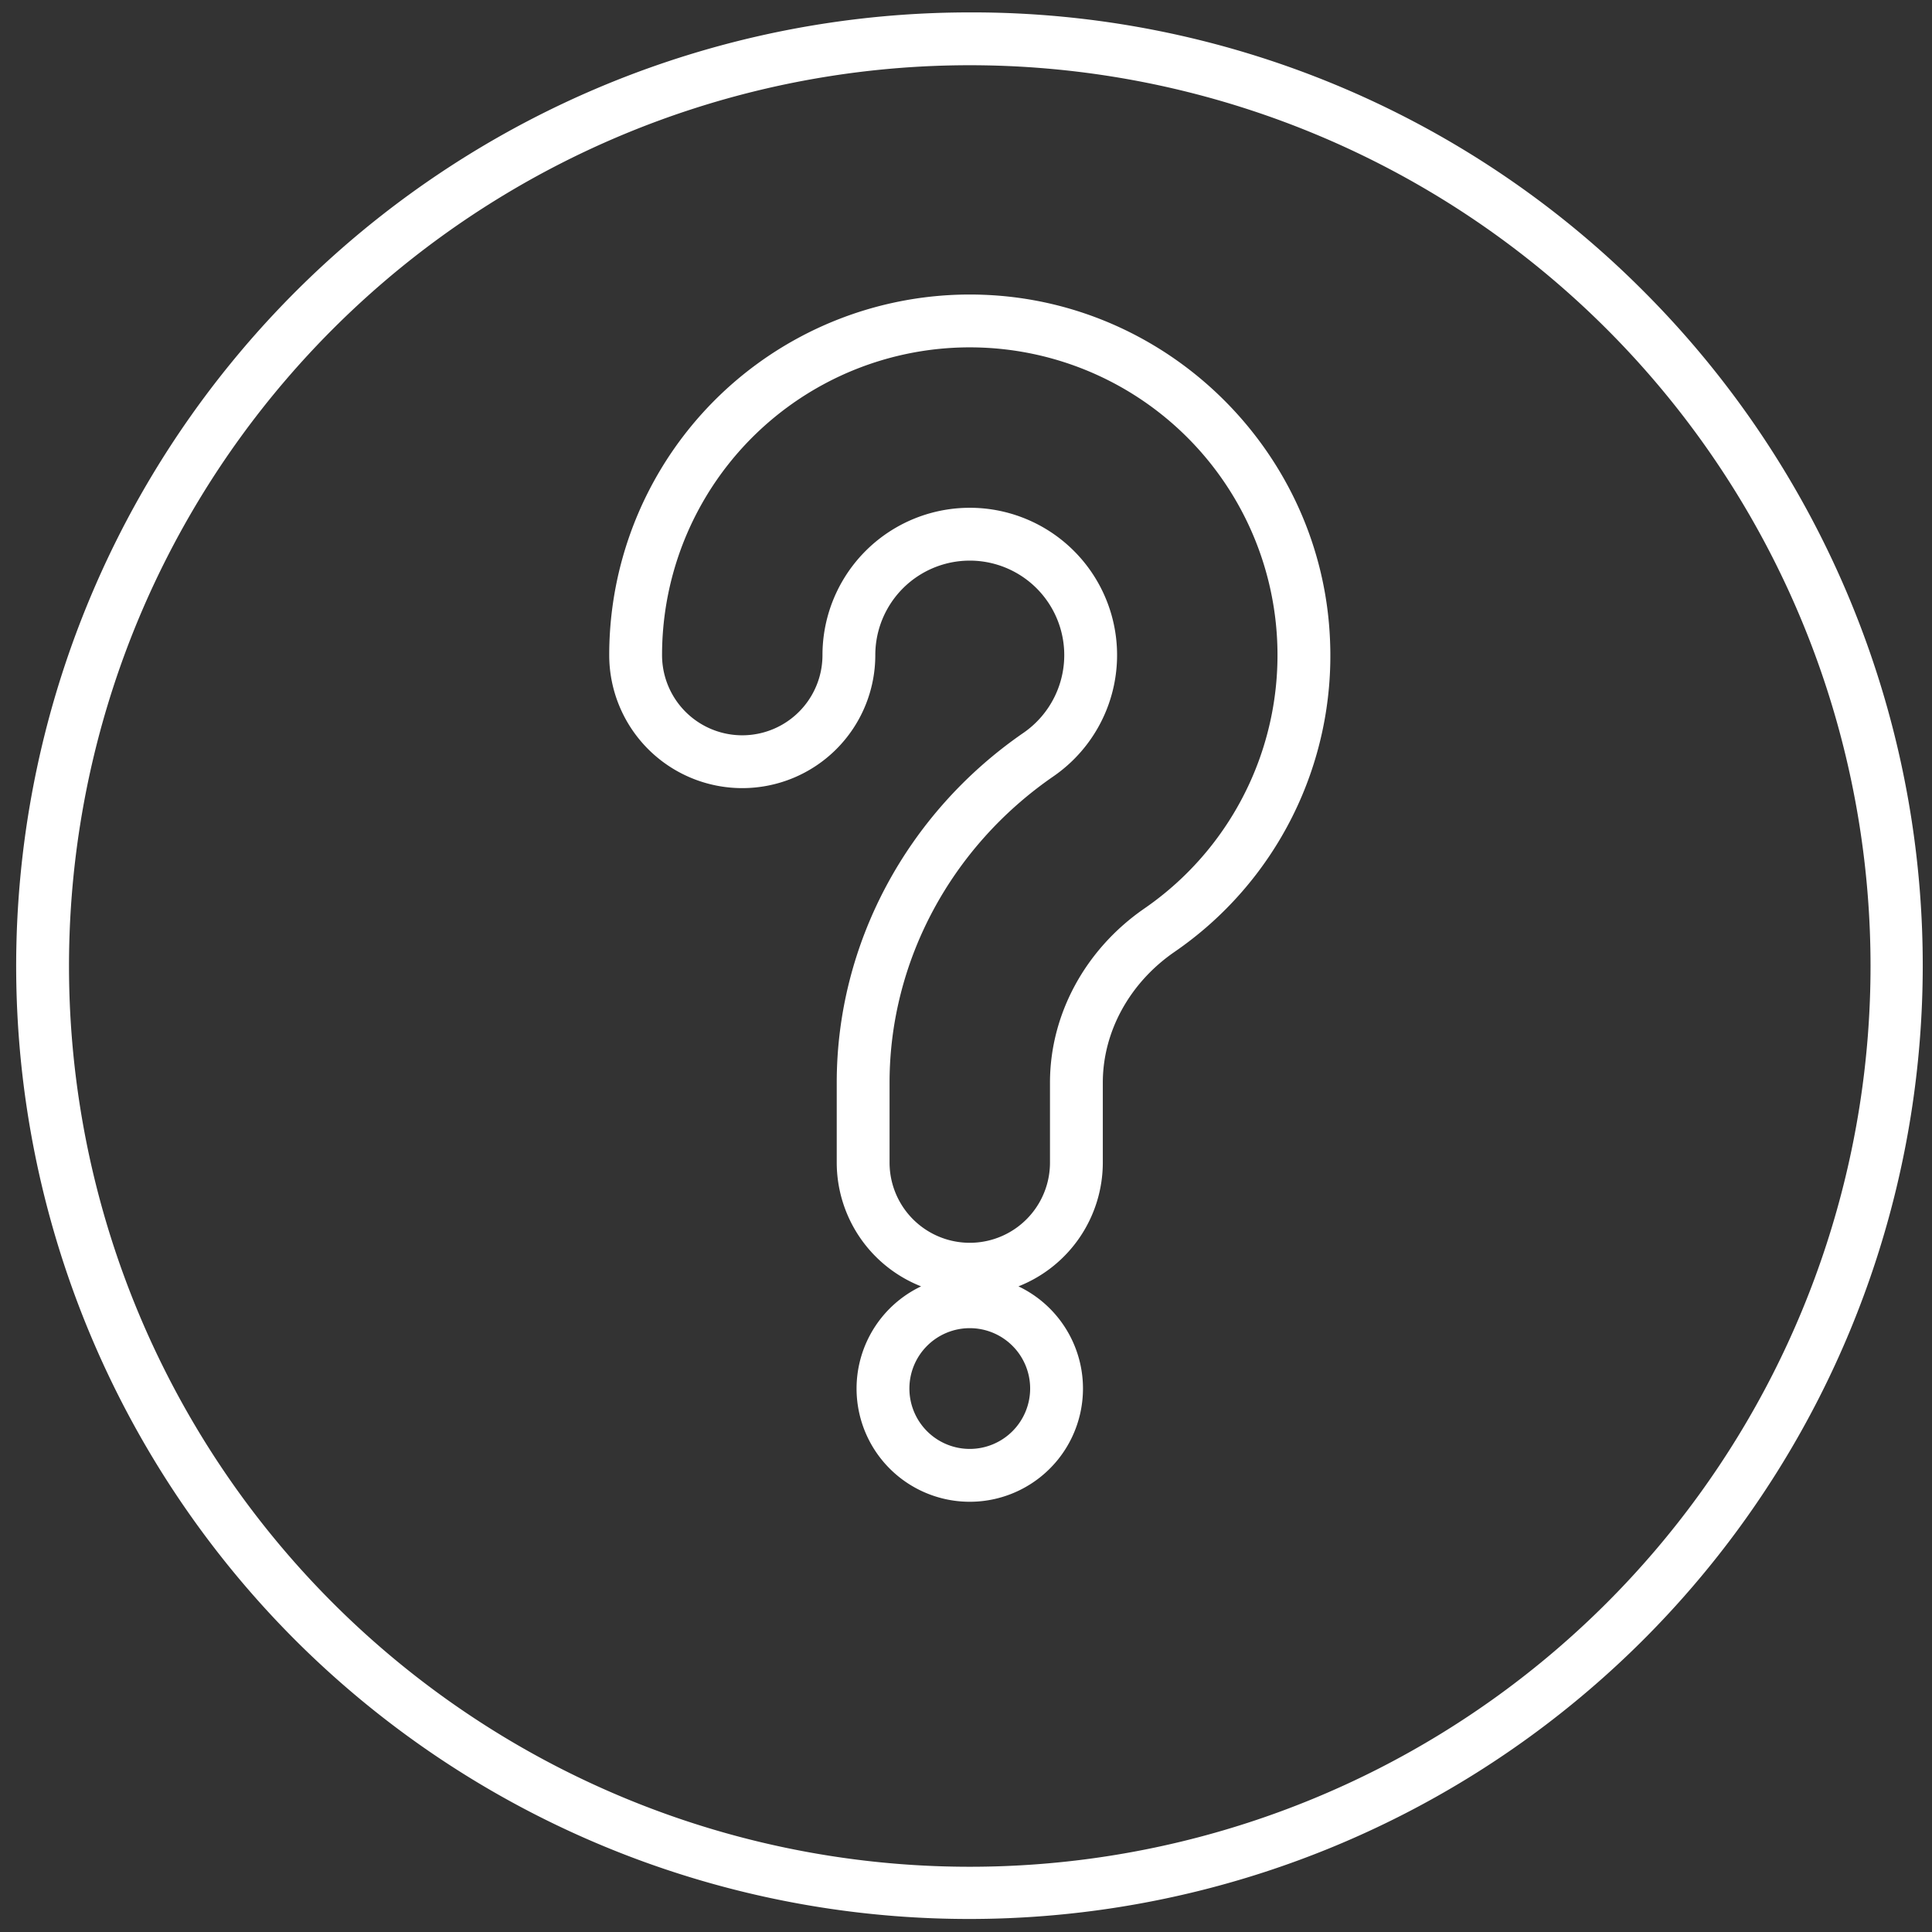<svg id="Layer_1" data-name="Layer 1" xmlns="http://www.w3.org/2000/svg" viewBox="0 0 512 512"><rect x="0" y="0" width="512" height="512" fill="#333333" stroke="none"/><defs><style>.cls-1{fill:#fff;}</style></defs><title>Icon</title><path class="cls-1" d="M260.692,78.123a95.552,95.552,0,0,0-99.242,95.48,35.257,35.257,0,0,0,70.514,0,25.037,25.037,0,1,1,39.214,20.642c-30.954,21.358-49.435,55.994-49.435,92.65V308.096a35.307,35.307,0,0,0,22.356,32.802,30.001,30.001,0,1,0,25.803-0,35.307,35.307,0,0,0,22.355-32.801V286.896c0-13.477,7.091-26.416,18.968-34.612A95.202,95.202,0,0,0,352.48,169.916C350.597,120.325,310.276,80.005,260.692,78.123ZM257.001,383.979a16.001,16.001,0,1,1,16.001-16.001A16.019,16.019,0,0,1,257.001,383.979Zm46.272-143.22c-15.664,10.811-25.016,28.058-25.016,46.136V308.096a21.257,21.257,0,0,1-42.514,0V286.896c0-32.055,16.219-62.382,43.386-81.127a39.041,39.041,0,0,0-20.597-71.173c-.496-.019-.989-.027-1.482-.027a39.032,39.032,0,0,0-39.085,39.035,21.257,21.257,0,0,1-42.514,0,81.552,81.552,0,0,1,84.707-81.49A81.554,81.554,0,0,1,303.273,240.76Z"/><path class="cls-1" d="M257,3.287A252.713,252.713,0,0,0,78.305,434.695,252.713,252.713,0,0,0,435.695,77.305,251.063,251.063,0,0,0,257,3.287ZM425.795,424.795A238.712,238.712,0,1,1,88.205,87.205,238.712,238.712,0,1,1,425.795,424.795Z"/></svg>
